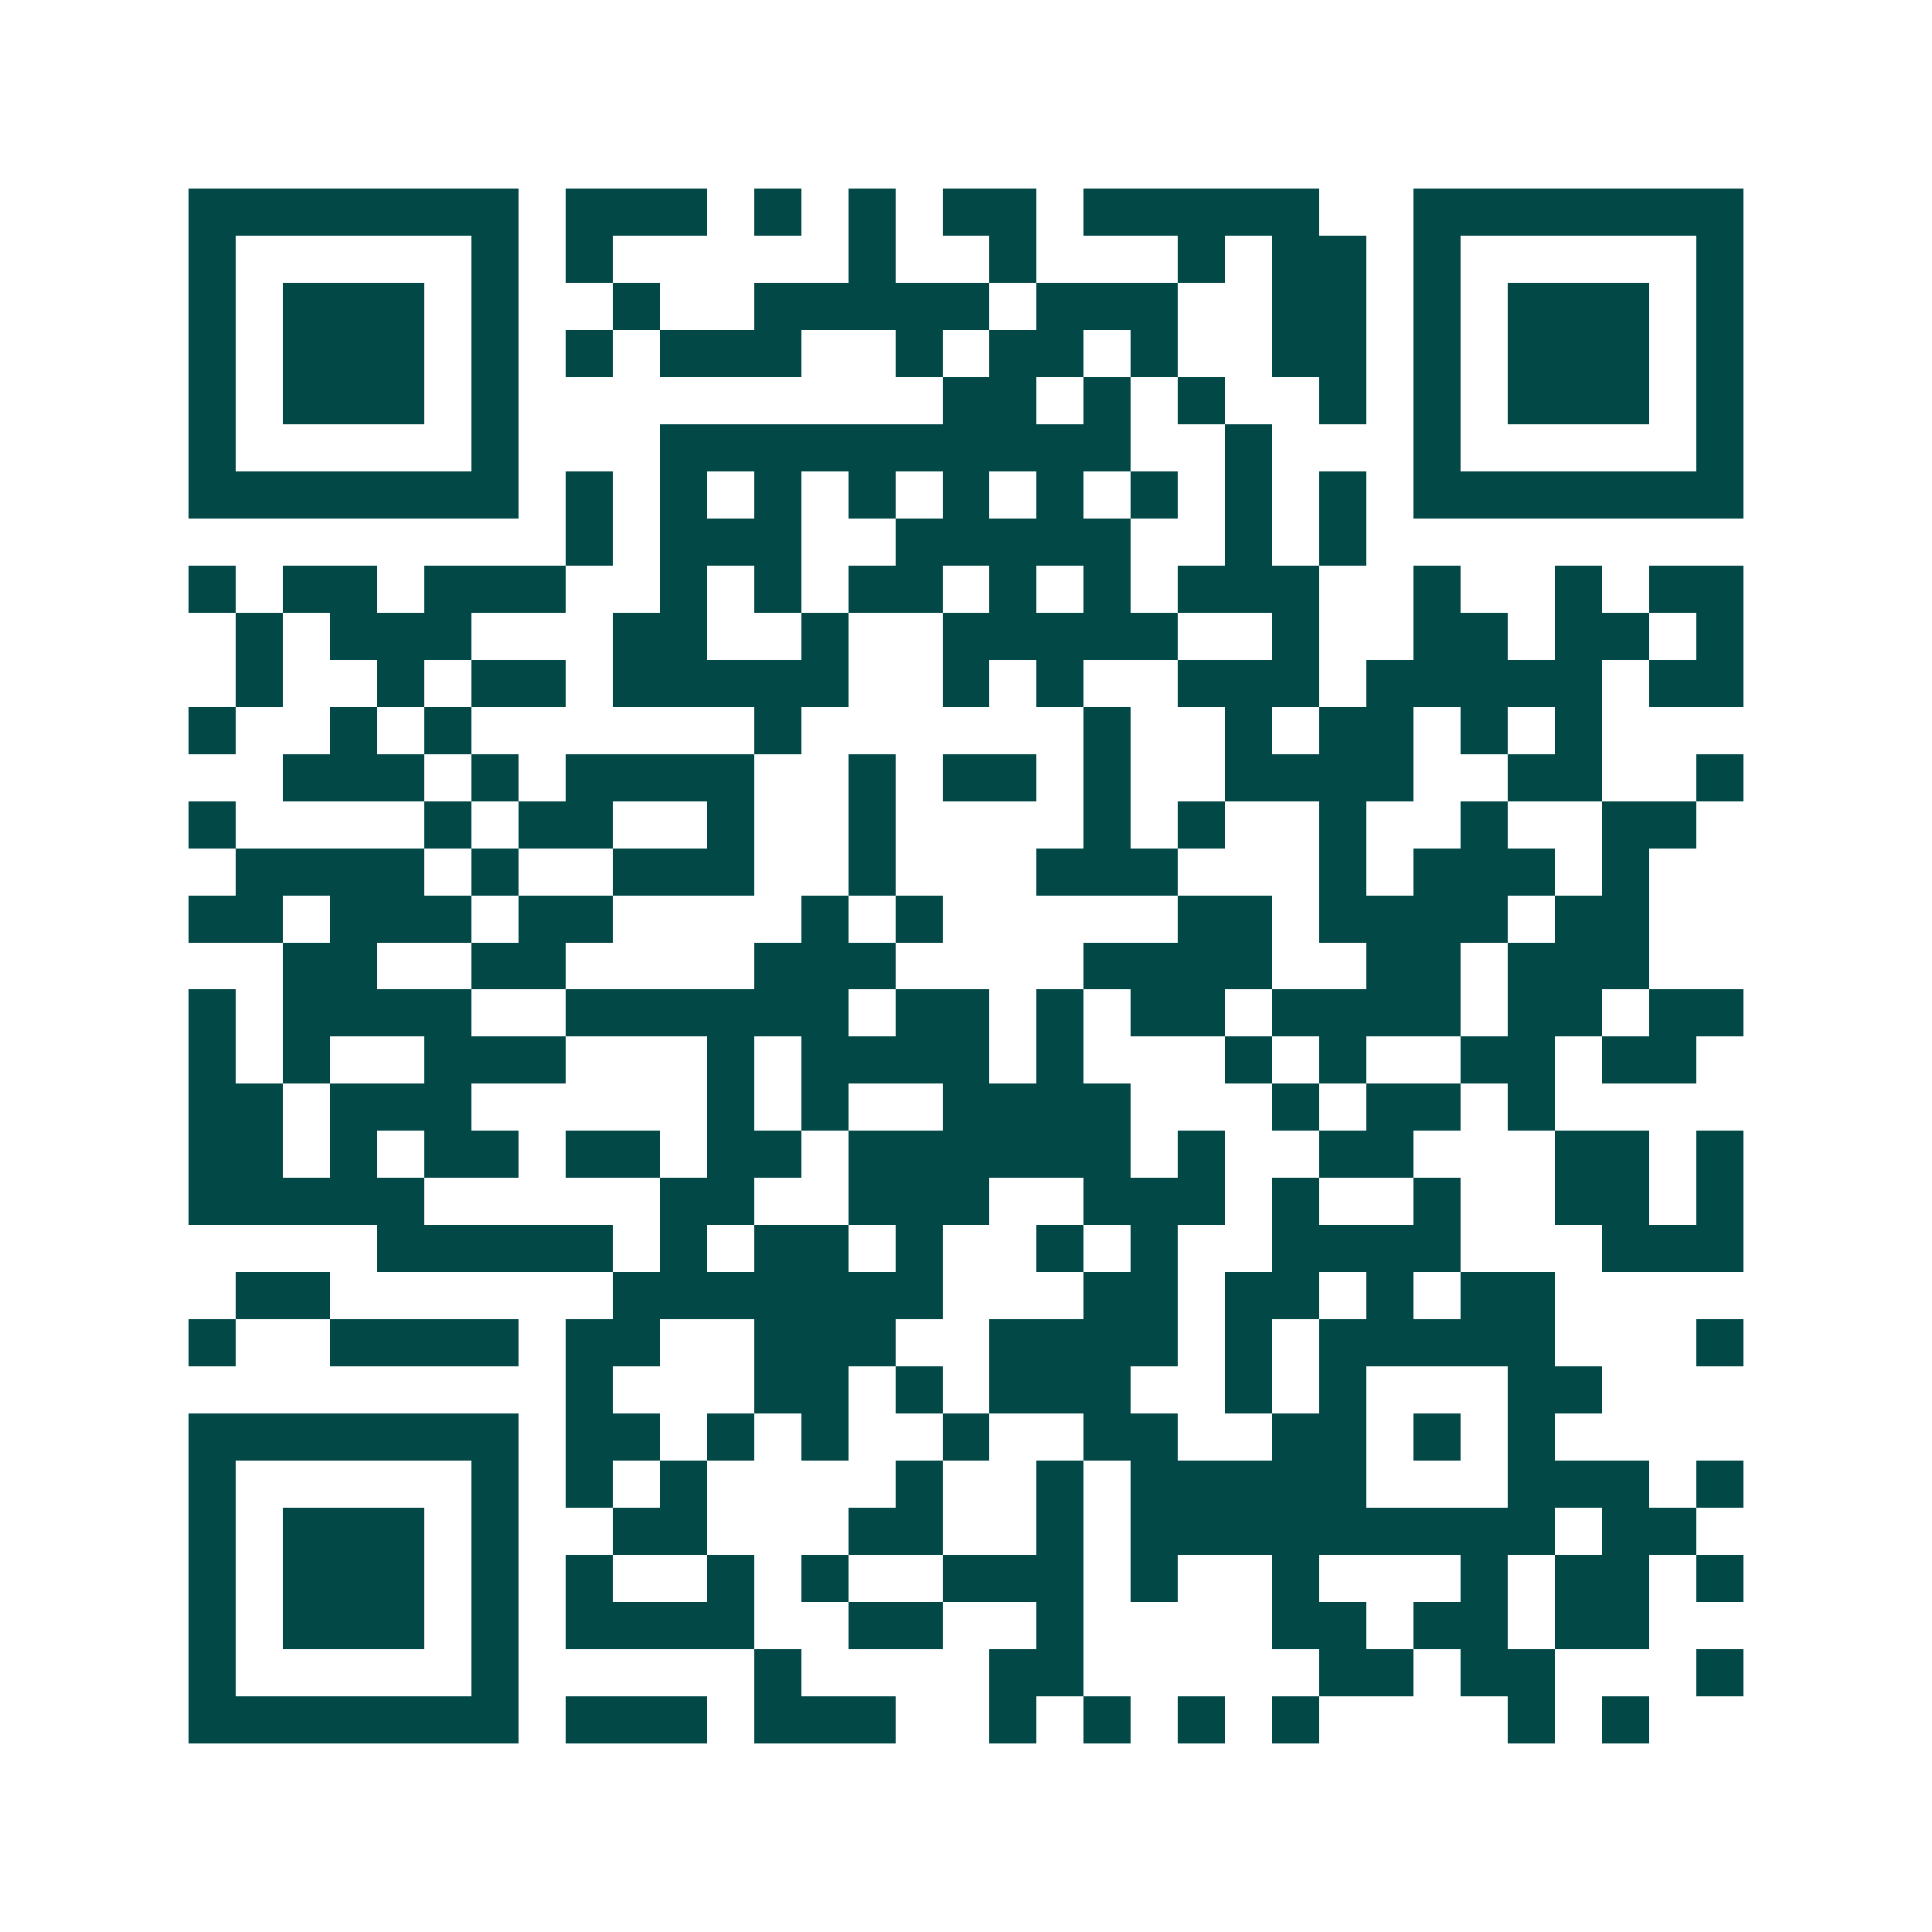 <svg xmlns="http://www.w3.org/2000/svg" width="200" height="200" viewBox="0 0 41 41" shape-rendering="crispEdges"><path fill="#ffffff" d="M0 0h41v41H0z"/><path stroke="#014847" d="M4 4.5h7m1 0h3m1 0h1m1 0h1m1 0h2m1 0h5m2 0h7M4 5.5h1m5 0h1m1 0h1m5 0h1m2 0h1m3 0h1m1 0h2m1 0h1m5 0h1M4 6.5h1m1 0h3m1 0h1m2 0h1m2 0h5m1 0h3m2 0h2m1 0h1m1 0h3m1 0h1M4 7.5h1m1 0h3m1 0h1m1 0h1m1 0h3m2 0h1m1 0h2m1 0h1m2 0h2m1 0h1m1 0h3m1 0h1M4 8.5h1m1 0h3m1 0h1m9 0h2m1 0h1m1 0h1m2 0h1m1 0h1m1 0h3m1 0h1M4 9.5h1m5 0h1m3 0h10m2 0h1m3 0h1m5 0h1M4 10.5h7m1 0h1m1 0h1m1 0h1m1 0h1m1 0h1m1 0h1m1 0h1m1 0h1m1 0h1m1 0h7M12 11.5h1m1 0h3m2 0h5m2 0h1m1 0h1M4 12.5h1m1 0h2m1 0h3m2 0h1m1 0h1m1 0h2m1 0h1m1 0h1m1 0h3m2 0h1m2 0h1m1 0h2M5 13.5h1m1 0h3m3 0h2m2 0h1m2 0h5m2 0h1m2 0h2m1 0h2m1 0h1M5 14.5h1m2 0h1m1 0h2m1 0h5m2 0h1m1 0h1m2 0h3m1 0h5m1 0h2M4 15.5h1m2 0h1m1 0h1m6 0h1m6 0h1m2 0h1m1 0h2m1 0h1m1 0h1M6 16.5h3m1 0h1m1 0h4m2 0h1m1 0h2m1 0h1m2 0h4m2 0h2m2 0h1M4 17.5h1m4 0h1m1 0h2m2 0h1m2 0h1m4 0h1m1 0h1m2 0h1m2 0h1m2 0h2M5 18.5h4m1 0h1m2 0h3m2 0h1m3 0h3m3 0h1m1 0h3m1 0h1M4 19.5h2m1 0h3m1 0h2m4 0h1m1 0h1m5 0h2m1 0h4m1 0h2M6 20.5h2m2 0h2m4 0h3m4 0h4m2 0h2m1 0h3M4 21.5h1m1 0h4m2 0h6m1 0h2m1 0h1m1 0h2m1 0h4m1 0h2m1 0h2M4 22.5h1m1 0h1m2 0h3m3 0h1m1 0h4m1 0h1m3 0h1m1 0h1m2 0h2m1 0h2M4 23.5h2m1 0h3m5 0h1m1 0h1m2 0h4m3 0h1m1 0h2m1 0h1M4 24.5h2m1 0h1m1 0h2m1 0h2m1 0h2m1 0h6m1 0h1m2 0h2m3 0h2m1 0h1M4 25.5h5m5 0h2m2 0h3m2 0h3m1 0h1m2 0h1m2 0h2m1 0h1M8 26.5h5m1 0h1m1 0h2m1 0h1m2 0h1m1 0h1m2 0h4m3 0h3M5 27.5h2m6 0h7m3 0h2m1 0h2m1 0h1m1 0h2M4 28.5h1m2 0h4m1 0h2m2 0h3m2 0h4m1 0h1m1 0h5m3 0h1M12 29.5h1m3 0h2m1 0h1m1 0h3m2 0h1m1 0h1m3 0h2M4 30.5h7m1 0h2m1 0h1m1 0h1m2 0h1m2 0h2m2 0h2m1 0h1m1 0h1M4 31.5h1m5 0h1m1 0h1m1 0h1m4 0h1m2 0h1m1 0h5m3 0h3m1 0h1M4 32.5h1m1 0h3m1 0h1m2 0h2m3 0h2m2 0h1m1 0h9m1 0h2M4 33.5h1m1 0h3m1 0h1m1 0h1m2 0h1m1 0h1m2 0h3m1 0h1m2 0h1m3 0h1m1 0h2m1 0h1M4 34.5h1m1 0h3m1 0h1m1 0h4m2 0h2m2 0h1m4 0h2m1 0h2m1 0h2M4 35.5h1m5 0h1m5 0h1m4 0h2m5 0h2m1 0h2m3 0h1M4 36.5h7m1 0h3m1 0h3m2 0h1m1 0h1m1 0h1m1 0h1m4 0h1m1 0h1"/></svg>
